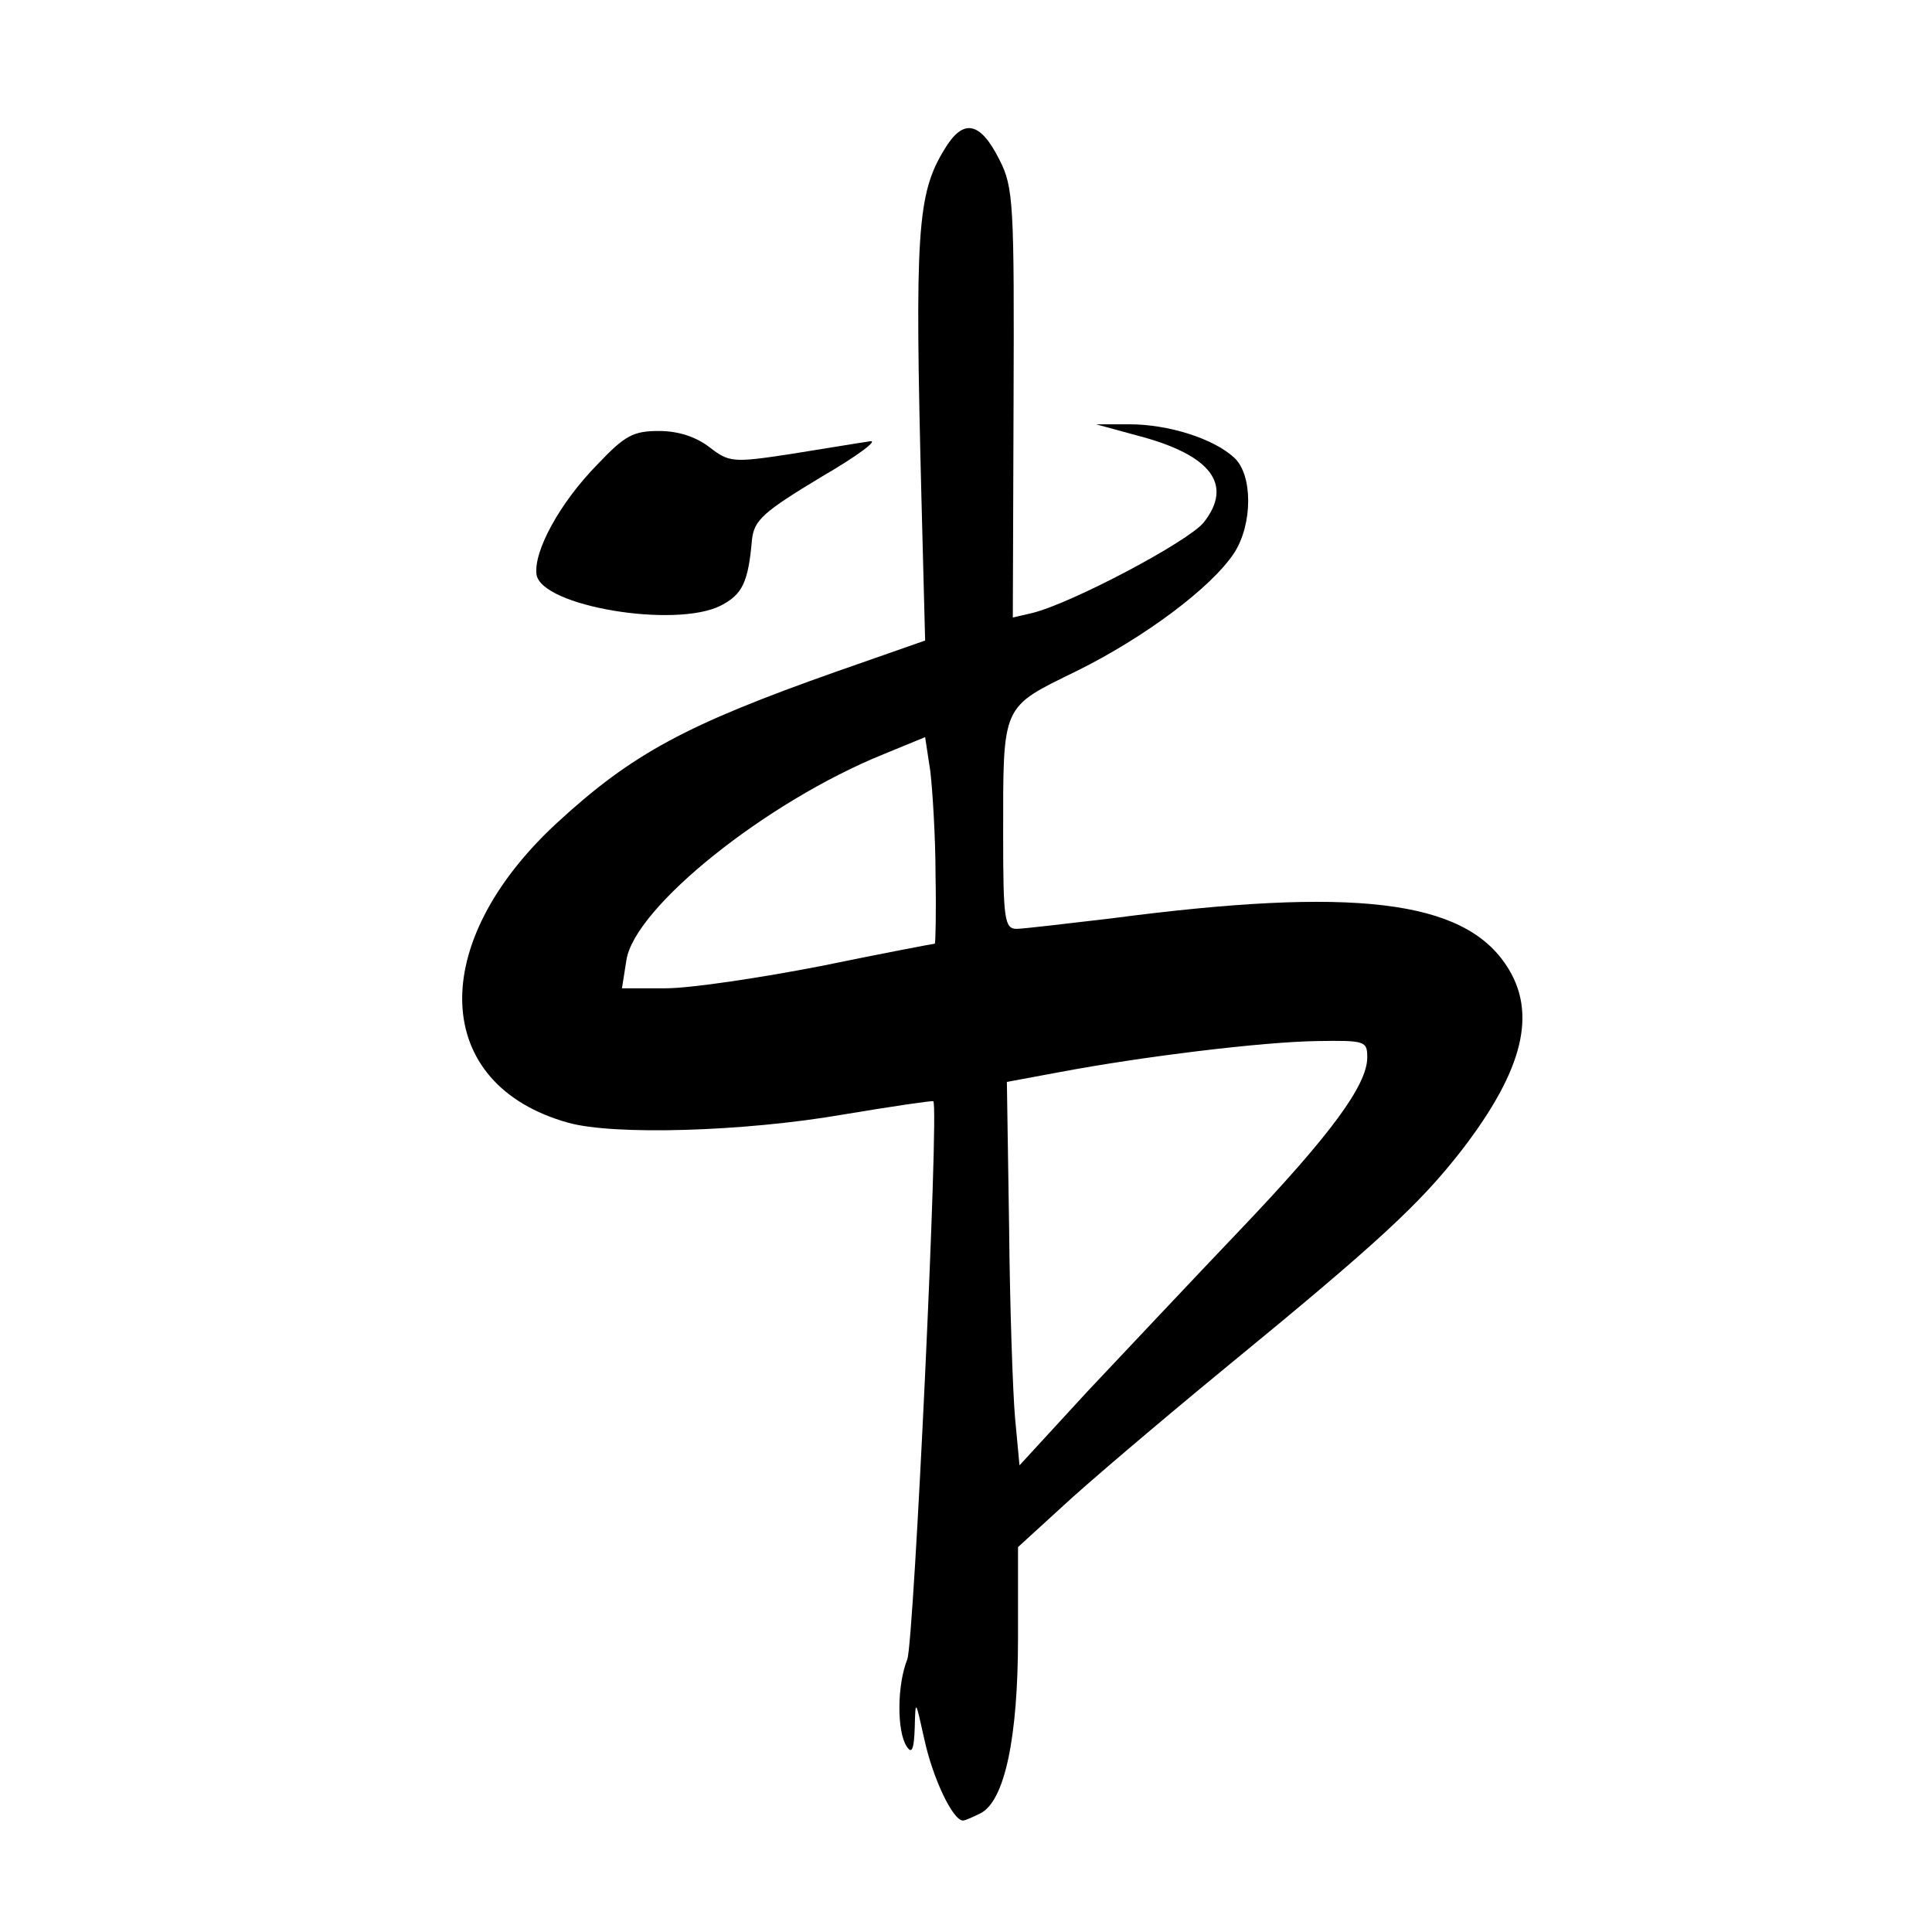 <?xml version="1.0" standalone="no"?>
<!DOCTYPE svg PUBLIC "-//W3C//DTD SVG 20010904//EN"
 "http://www.w3.org/TR/2001/REC-SVG-20010904/DTD/svg10.dtd">
<svg version="1.0" xmlns="http://www.w3.org/2000/svg"
 width="260pt" height="260pt" viewBox="0 0 260 260"
 preserveAspectRatio="xMidYMid meet">
<g transform="translate(0,260) scale(0.1,-0.1)"
fill="#000000" stroke="none">
<path d="M1271 2399 c-37 -60 -40 -113 -31 -468 l5 -193 -120 -42 c-201 -71
-274 -110 -375 -203 -177 -163 -169 -353 15 -404 61 -17 236 -12 369 11 66 11
120 19 122 18 8 -8 -26 -727 -35 -751 -14 -35 -14 -97 -1 -117 7 -11 10 -5 11
25 1 39 1 38 13 -16 11 -51 38 -109 52 -109 3 0 14 5 24 10 32 17 50 101 50
236 l0 122 58 53 c32 30 132 115 222 189 205 168 261 220 317 292 84 109 102
186 60 249 -58 88 -205 106 -532 63 -60 -7 -118 -14 -127 -14 -16 0 -18 13
-18 124 0 180 -3 173 99 223 91 45 181 112 212 159 25 39 25 105 0 128 -28 26
-89 45 -141 45 l-45 0 55 -15 c100 -26 130 -66 90 -117 -21 -26 -178 -109
-231 -122 l-26 -6 1 288 c1 269 0 291 -19 328 -26 52 -49 56 -74 14z m-12
-976 c1 -51 0 -93 -1 -93 -2 0 -70 -13 -153 -30 -82 -16 -176 -30 -209 -30
l-59 0 6 38 c11 71 188 213 346 277 l56 23 7 -46 c3 -26 7 -89 7 -139z m581
-246 c0 -37 -49 -104 -171 -232 -63 -66 -155 -164 -206 -218 l-91 -99 -6 64
c-3 34 -7 150 -8 257 l-3 195 70 13 c111 21 274 41 348 42 64 1 67 0 67 -22z"/>
<path d="M804 1975 c-51 -52 -86 -117 -82 -148 6 -43 187 -73 248 -42 29 15
37 31 42 89 3 26 15 37 93 84 50 29 79 51 65 48 -14 -2 -62 -10 -106 -17 -78
-12 -83 -11 -109 9 -18 14 -42 22 -68 22 -35 0 -46 -6 -83 -45z"/>
</g>
</svg>
